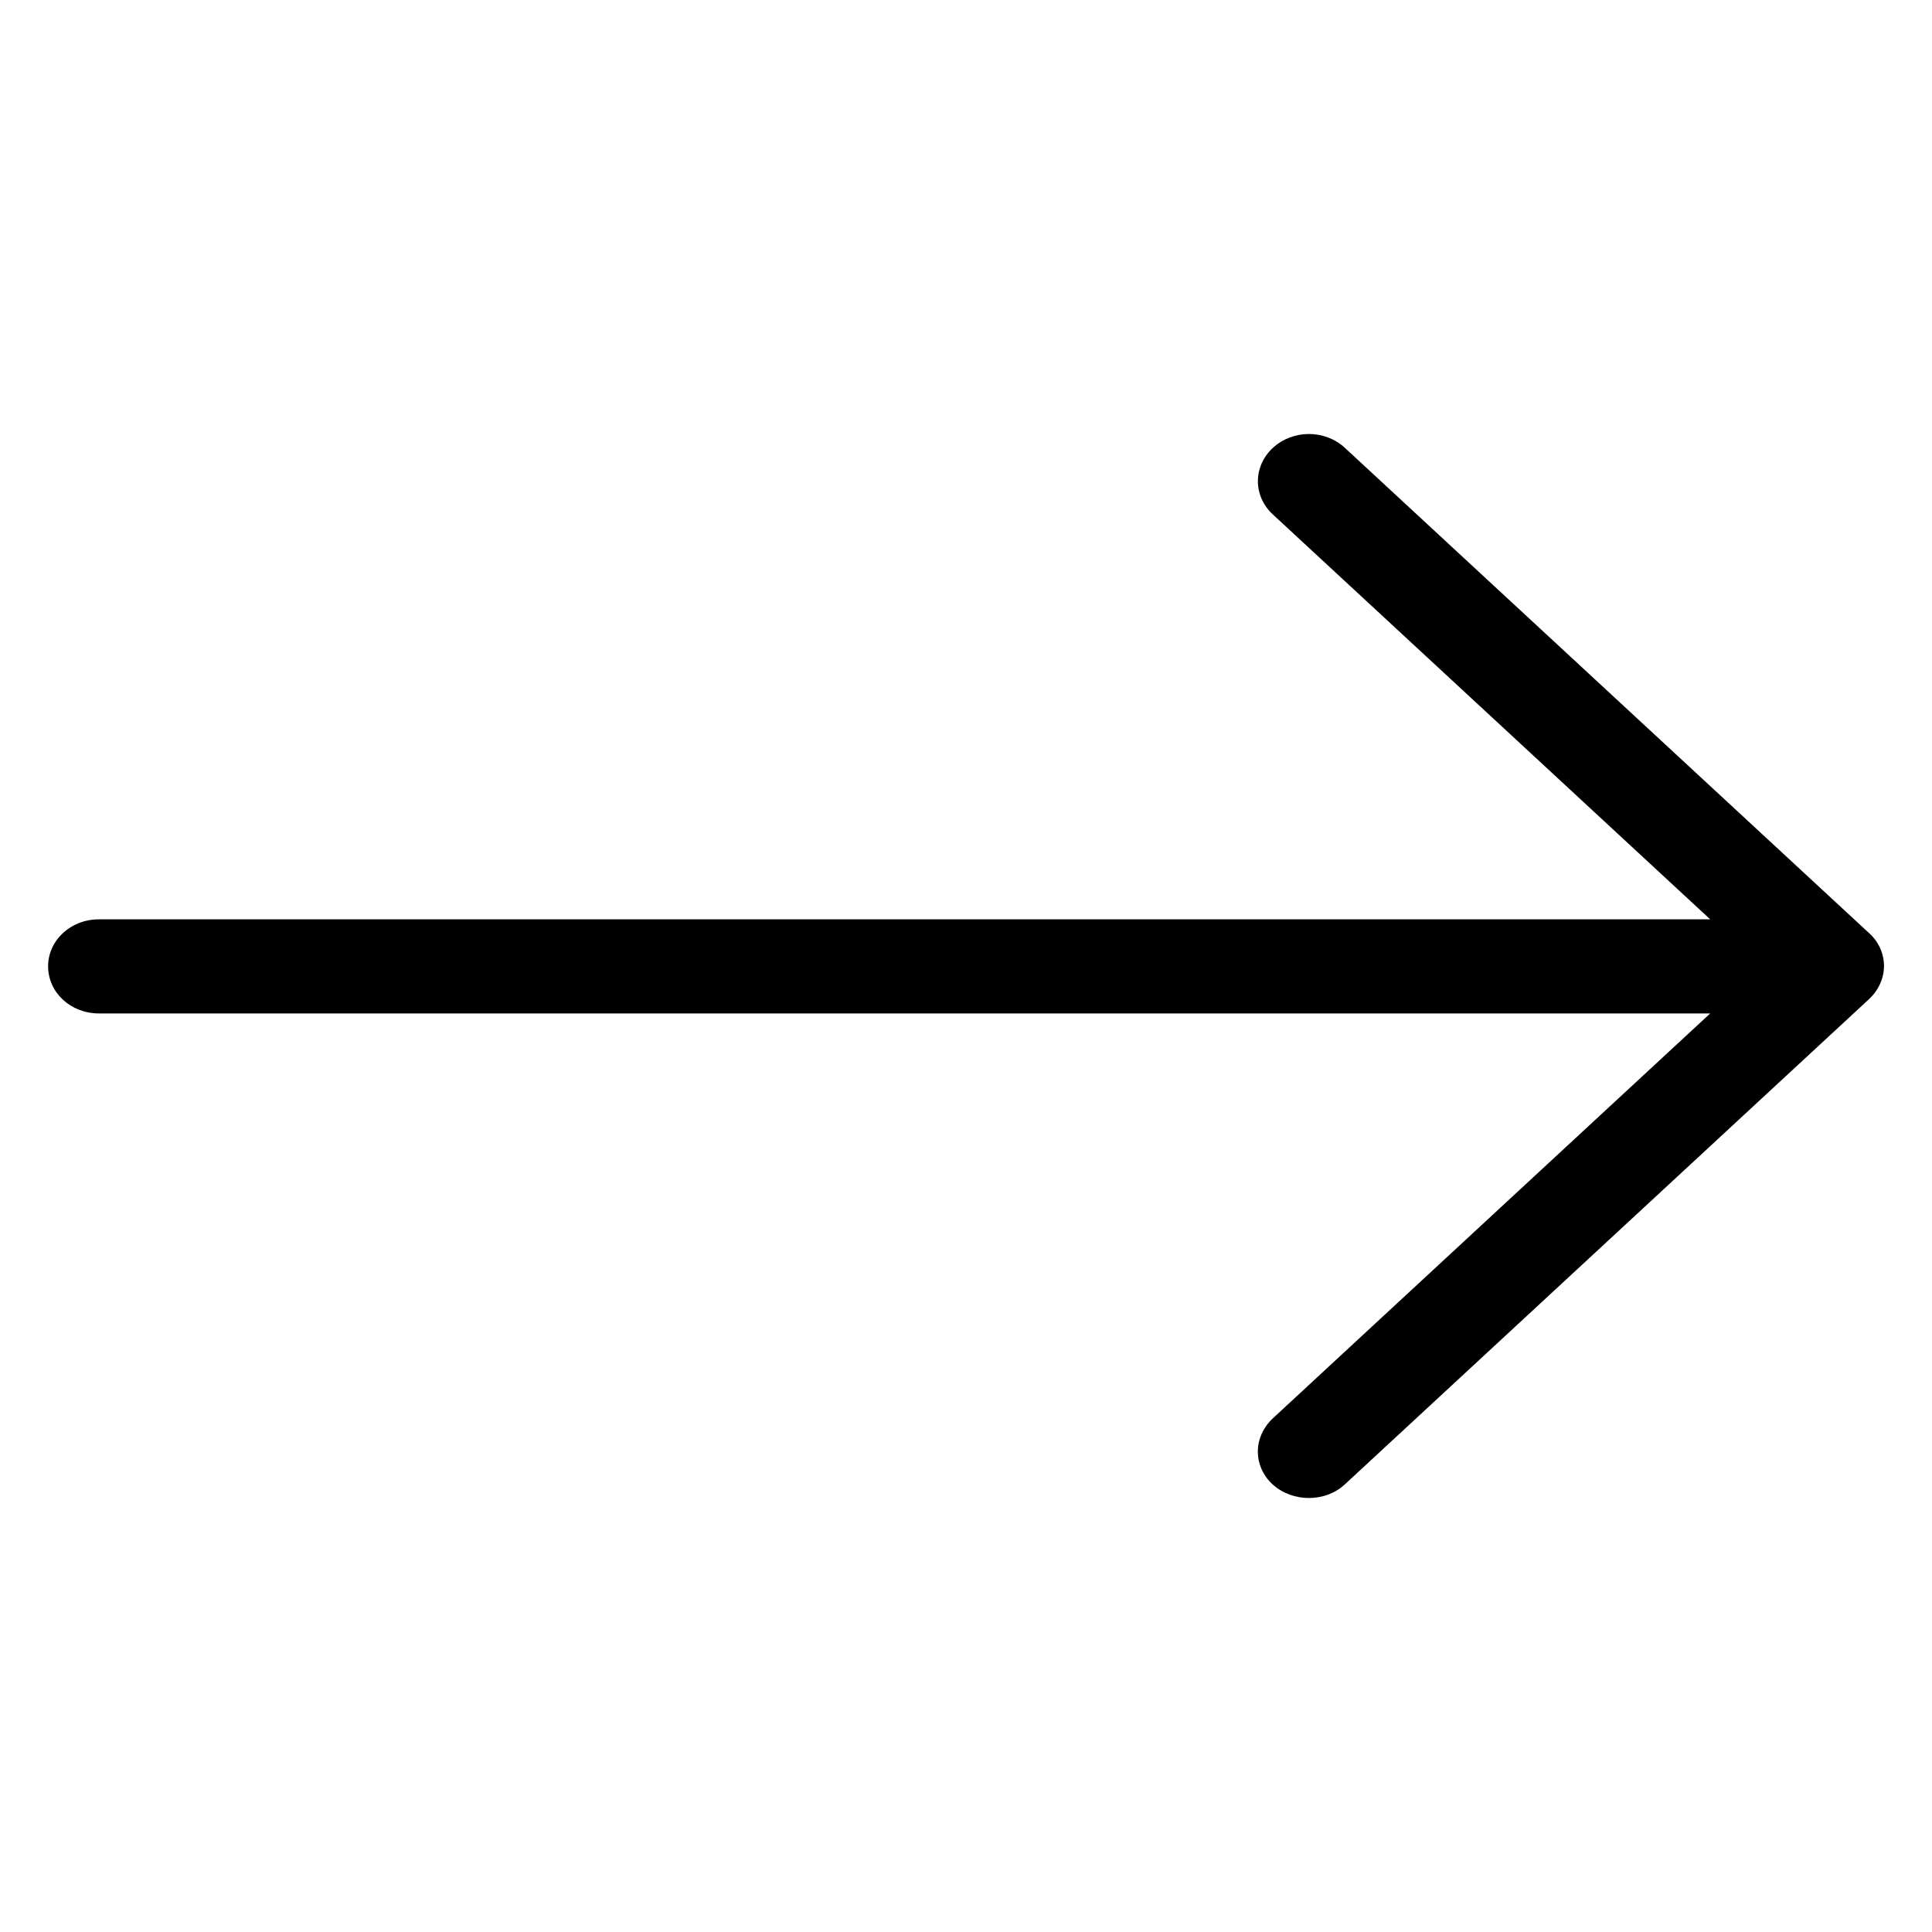 <svg xmlns="http://www.w3.org/2000/svg" width="20" height="20" viewBox="0 0 20 20" fill="currentColor"><path d="M13.922,15.366l5.425-5.022c0.098-0.09,0.156-0.216,0.156-0.343c0-0.13-0.055-0.253-0.156-0.343 l-5.425-5.022c-0.206-0.191-0.538-0.191-0.745,0s-0.207,0.5,0,0.69l4.527,4.191H1.024c-0.293,0-0.526,0.217-0.526,0.486 c0,0.271,0.233,0.488,0.526,0.488h16.68l-4.527,4.191c-0.102,0.095-0.156,0.221-0.156,0.344c0,0.122,0.051,0.249,0.156,0.343 C13.384,15.554,13.72,15.554,13.922,15.366z"/></svg>